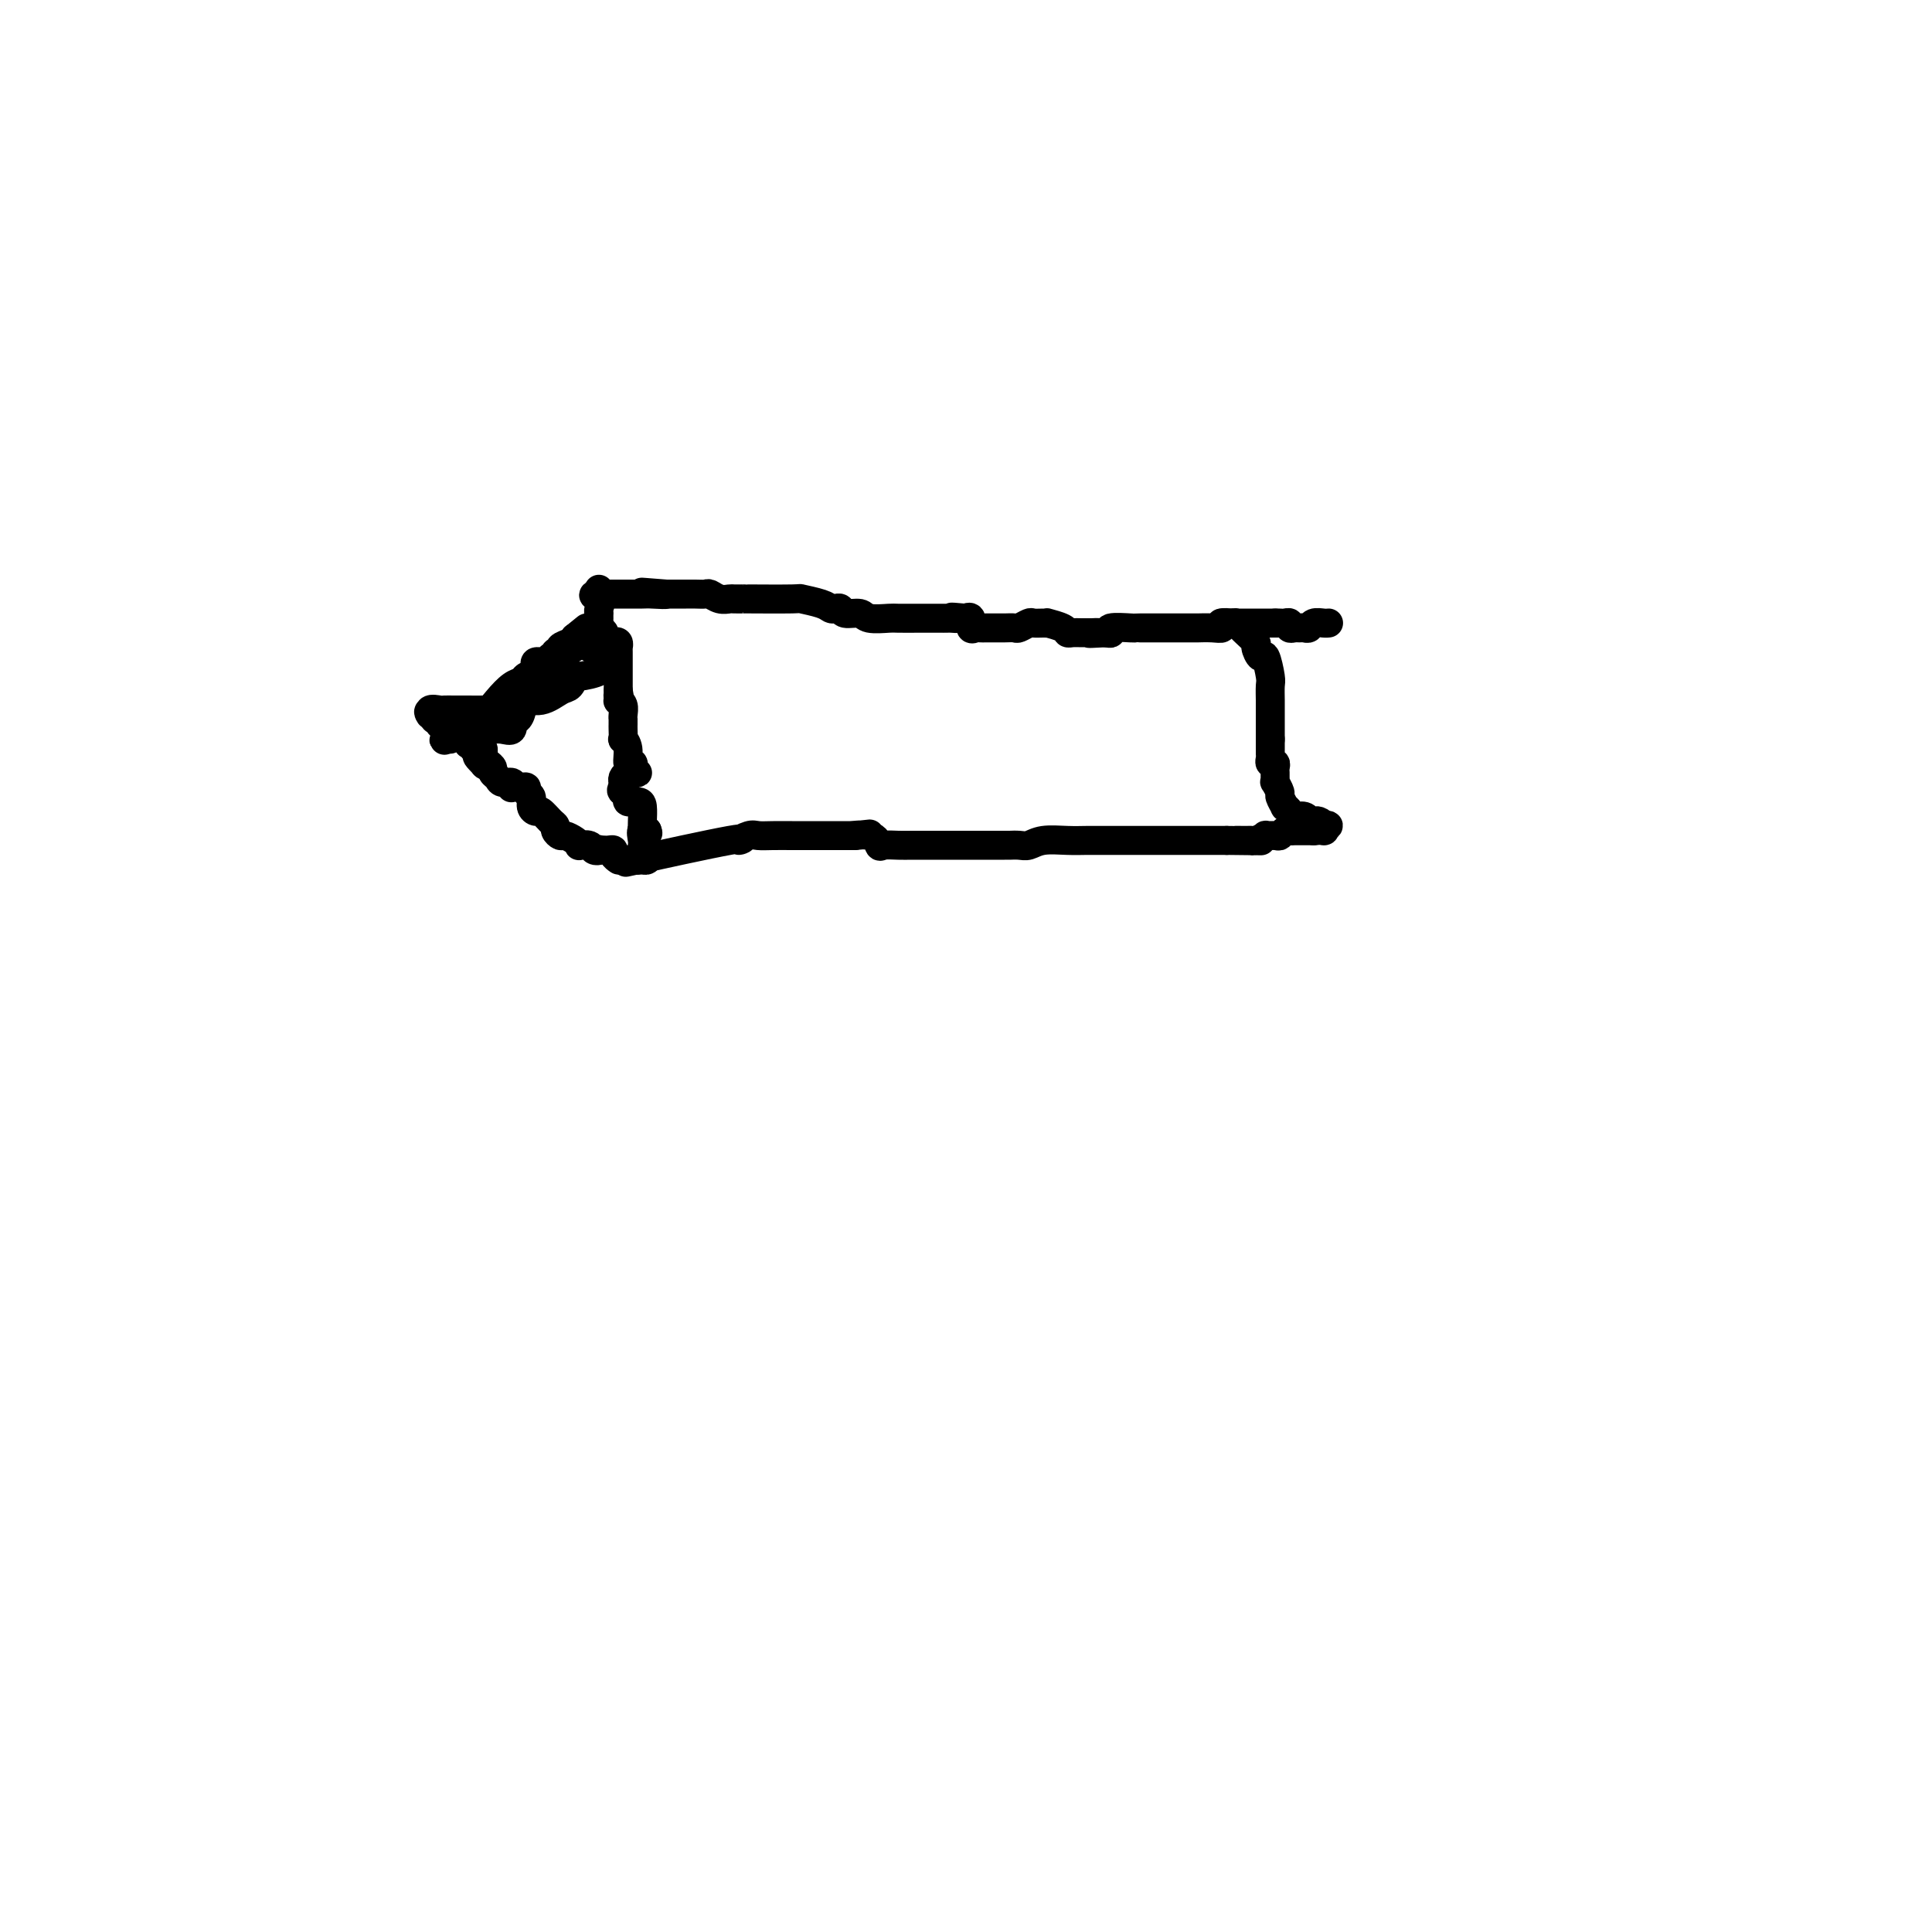 <svg viewBox='0 0 400 400' version='1.1' xmlns='http://www.w3.org/2000/svg' xmlns:xlink='http://www.w3.org/1999/xlink'><g fill='none' stroke='#000000' stroke-width='6' stroke-linecap='round' stroke-linejoin='round'><path d='M275,129c0.059,-0.008 0.118,-0.016 0,0c-0.118,0.016 -0.413,0.057 -1,0c-0.587,-0.057 -1.466,-0.212 -2,0c-0.534,0.212 -0.721,0.790 -1,1c-0.279,0.210 -0.648,0.053 -1,0c-0.352,-0.053 -0.686,0.000 -1,0c-0.314,0.000 -0.609,-0.053 -1,0c-0.391,0.053 -0.878,0.210 -1,0c-0.122,-0.210 0.122,-0.788 0,-1c-0.122,-0.212 -0.610,-0.057 -1,0c-0.390,0.057 -0.683,0.016 -1,0c-0.317,-0.016 -0.659,-0.008 -1,0'/><path d='M264,129c-1.897,0.000 -1.138,0.000 -1,0c0.138,-0.000 -0.343,-0.000 -1,0c-0.657,0.000 -1.488,0.000 -2,0c-0.512,-0.000 -0.705,-0.001 -1,0c-0.295,0.001 -0.691,0.004 -1,0c-0.309,-0.004 -0.532,-0.015 -1,0c-0.468,0.015 -1.181,0.057 -2,0c-0.819,-0.057 -1.745,-0.211 -2,0c-0.255,0.211 0.159,0.789 0,1c-0.159,0.211 -0.893,0.057 -2,0c-1.107,-0.057 -2.587,-0.015 -3,0c-0.413,0.015 0.240,0.004 0,0c-0.240,-0.004 -1.372,-0.001 -2,0c-0.628,0.001 -0.750,0.000 -1,0c-0.250,-0.000 -0.626,-0.000 -1,0c-0.374,0.000 -0.744,0.000 -1,0c-0.256,-0.000 -0.396,-0.000 -1,0c-0.604,0.000 -1.671,0.000 -2,0c-0.329,-0.000 0.080,-0.000 0,0c-0.080,0.000 -0.648,0.000 -1,0c-0.352,-0.000 -0.488,-0.001 -1,0c-0.512,0.001 -1.401,0.004 -2,0c-0.599,-0.004 -0.909,-0.015 -1,0c-0.091,0.015 0.038,0.056 -1,0c-1.038,-0.056 -3.241,-0.207 -4,0c-0.759,0.207 -0.074,0.774 0,1c0.074,0.226 -0.463,0.113 -1,0'/><path d='M229,131c-5.800,0.309 -2.801,0.083 -2,0c0.801,-0.083 -0.598,-0.021 -1,0c-0.402,0.021 0.193,0.003 0,0c-0.193,-0.003 -1.173,0.010 -2,0c-0.827,-0.010 -1.499,-0.041 -2,0c-0.501,0.041 -0.830,0.155 -1,0c-0.170,-0.155 -0.182,-0.577 -1,-1c-0.818,-0.423 -2.442,-0.846 -3,-1c-0.558,-0.154 -0.051,-0.037 0,0c0.051,0.037 -0.353,-0.004 -1,0c-0.647,0.004 -1.538,0.054 -2,0c-0.462,-0.054 -0.495,-0.211 -1,0c-0.505,0.211 -1.483,0.788 -2,1c-0.517,0.212 -0.572,0.057 -1,0c-0.428,-0.057 -1.228,-0.015 -2,0c-0.772,0.015 -1.516,0.003 -2,0c-0.484,-0.003 -0.708,0.001 -1,0c-0.292,-0.001 -0.652,-0.008 -1,0c-0.348,0.008 -0.686,0.030 -1,0c-0.314,-0.030 -0.606,-0.113 -1,0c-0.394,0.113 -0.889,0.422 -1,0c-0.111,-0.422 0.162,-1.575 0,-2c-0.162,-0.425 -0.761,-0.121 -1,0c-0.239,0.121 -0.120,0.061 0,0'/><path d='M200,128c-4.889,-0.464 -2.612,-0.124 -2,0c0.612,0.124 -0.439,0.033 -1,0c-0.561,-0.033 -0.630,-0.009 -1,0c-0.370,0.009 -1.041,0.002 -1,0c0.041,-0.002 0.796,-0.001 0,0c-0.796,0.001 -3.141,0.001 -4,0c-0.859,-0.001 -0.231,-0.004 -1,0c-0.769,0.004 -2.935,0.016 -4,0c-1.065,-0.016 -1.031,-0.061 -2,0c-0.969,0.061 -2.942,0.226 -4,0c-1.058,-0.226 -1.200,-0.845 -2,-1c-0.800,-0.155 -2.256,0.152 -3,0c-0.744,-0.152 -0.775,-0.762 -1,-1c-0.225,-0.238 -0.644,-0.102 -1,0c-0.356,0.102 -0.651,0.171 -1,0c-0.349,-0.171 -0.753,-0.582 -2,-1c-1.247,-0.418 -3.336,-0.844 -4,-1c-0.664,-0.156 0.097,-0.042 -2,0c-2.097,0.042 -7.051,0.012 -9,0c-1.949,-0.012 -0.893,-0.007 -1,0c-0.107,0.007 -1.376,0.016 -2,0c-0.624,-0.016 -0.604,-0.057 -1,0c-0.396,0.057 -1.209,0.211 -2,0c-0.791,-0.211 -1.560,-0.789 -2,-1c-0.440,-0.211 -0.551,-0.057 -1,0c-0.449,0.057 -1.236,0.015 -2,0c-0.764,-0.015 -1.504,-0.004 -2,0c-0.496,0.004 -0.749,0.001 -1,0c-0.251,-0.001 -0.500,-0.000 -1,0c-0.500,0.000 -1.250,0.000 -2,0'/><path d='M138,123c-9.709,-0.774 -2.983,-0.207 -1,0c1.983,0.207 -0.777,0.056 -2,0c-1.223,-0.056 -0.909,-0.015 -1,0c-0.091,0.015 -0.587,0.004 -1,0c-0.413,-0.004 -0.745,-0.001 -1,0c-0.255,0.001 -0.435,0.000 -1,0c-0.565,-0.000 -1.514,-0.000 -2,0c-0.486,0.000 -0.508,0.001 -1,0c-0.492,-0.001 -1.452,-0.005 -2,0c-0.548,0.005 -0.683,0.018 -1,0c-0.317,-0.018 -0.817,-0.067 -1,0c-0.183,0.067 -0.049,0.249 0,0c0.049,-0.249 0.014,-0.928 0,-1c-0.014,-0.072 -0.007,0.464 0,1'/><path d='M124,123c-2.166,0.123 -0.580,0.429 0,1c0.580,0.571 0.156,1.406 0,2c-0.156,0.594 -0.042,0.947 0,1c0.042,0.053 0.011,-0.193 0,0c-0.011,0.193 -0.004,0.826 0,1c0.004,0.174 0.005,-0.110 0,0c-0.005,0.110 -0.016,0.616 0,1c0.016,0.384 0.060,0.646 0,1c-0.060,0.354 -0.224,0.799 0,1c0.224,0.201 0.834,0.158 1,0c0.166,-0.158 -0.113,-0.431 0,0c0.113,0.431 0.619,1.565 1,2c0.381,0.435 0.638,0.172 1,0c0.362,-0.172 0.829,-0.252 1,0c0.171,0.252 0.046,0.837 0,1c-0.046,0.163 -0.012,-0.097 0,0c0.012,0.097 0.003,0.551 0,1c-0.003,0.449 -0.001,0.894 0,1c0.001,0.106 0.000,-0.125 0,0c-0.000,0.125 -0.000,0.607 0,1c0.000,0.393 0.000,0.696 0,1c-0.000,0.304 -0.000,0.609 0,1c0.000,0.391 0.000,0.868 0,1c-0.000,0.132 -0.000,-0.080 0,0c0.000,0.080 0.000,0.451 0,1c-0.000,0.549 -0.000,1.274 0,2'/><path d='M128,143c0.614,3.257 0.151,1.401 0,1c-0.151,-0.401 0.012,0.653 0,1c-0.012,0.347 -0.199,-0.013 0,0c0.199,0.013 0.786,0.399 1,1c0.214,0.601 0.057,1.417 0,2c-0.057,0.583 -0.015,0.935 0,1c0.015,0.065 0.003,-0.155 0,0c-0.003,0.155 0.003,0.687 0,1c-0.003,0.313 -0.016,0.407 0,1c0.016,0.593 0.061,1.685 0,2c-0.061,0.315 -0.226,-0.148 0,0c0.226,0.148 0.844,0.905 1,2c0.156,1.095 -0.150,2.528 0,3c0.150,0.472 0.755,-0.017 1,0c0.245,0.017 0.130,0.540 0,1c-0.130,0.460 -0.273,0.858 0,1c0.273,0.142 0.963,0.027 1,0c0.037,-0.027 -0.578,0.034 -1,0c-0.422,-0.034 -0.649,-0.164 -1,0c-0.351,0.164 -0.825,0.621 -1,1c-0.175,0.379 -0.050,0.680 0,1c0.050,0.320 0.025,0.660 0,1'/><path d='M129,163c-0.532,0.646 -0.363,0.763 0,1c0.363,0.237 0.920,0.596 1,1c0.080,0.404 -0.318,0.855 0,1c0.318,0.145 1.353,-0.015 2,0c0.647,0.015 0.905,0.204 1,1c0.095,0.796 0.028,2.200 0,3c-0.028,0.800 -0.018,0.998 0,1c0.018,0.002 0.043,-0.192 0,0c-0.043,0.192 -0.155,0.769 0,1c0.155,0.231 0.578,0.115 1,0'/><path d='M134,172c0.547,1.290 -0.586,0.014 -1,0c-0.414,-0.014 -0.107,1.235 0,2c0.107,0.765 0.016,1.046 0,1c-0.016,-0.046 0.044,-0.419 0,0c-0.044,0.419 -0.193,1.629 0,2c0.193,0.371 0.729,-0.097 1,0c0.271,0.097 0.276,0.758 0,1c-0.276,0.242 -0.834,0.065 -1,0c-0.166,-0.065 0.059,-0.017 0,0c-0.059,0.017 -0.400,0.005 -1,0c-0.600,-0.005 -1.457,-0.001 -2,0c-0.543,0.001 -0.771,0.001 -1,0'/><path d='M129,178c-1.017,-0.012 -1.060,-0.042 -1,0c0.060,0.042 0.223,0.155 0,0c-0.223,-0.155 -0.833,-0.577 -1,-1c-0.167,-0.423 0.110,-0.845 0,-1c-0.110,-0.155 -0.607,-0.042 -1,0c-0.393,0.042 -0.684,0.012 -1,0c-0.316,-0.012 -0.658,-0.006 -1,0'/><path d='M124,176c-0.720,-0.325 -0.021,-0.139 0,0c0.021,0.139 -0.637,0.231 -1,0c-0.363,-0.231 -0.430,-0.784 -1,-1c-0.570,-0.216 -1.644,-0.096 -2,0c-0.356,0.096 0.006,0.166 0,0c-0.006,-0.166 -0.379,-0.570 -1,-1c-0.621,-0.430 -1.489,-0.888 -2,-1c-0.511,-0.112 -0.666,0.120 -1,0c-0.334,-0.120 -0.849,-0.592 -1,-1c-0.151,-0.408 0.061,-0.752 0,-1c-0.061,-0.248 -0.393,-0.399 -1,-1c-0.607,-0.601 -1.487,-1.652 -2,-2c-0.513,-0.348 -0.658,0.008 -1,0c-0.342,-0.008 -0.879,-0.380 -1,-1c-0.121,-0.620 0.175,-1.486 0,-2c-0.175,-0.514 -0.821,-0.674 -1,-1c-0.179,-0.326 0.109,-0.818 0,-1c-0.109,-0.182 -0.616,-0.053 -1,0c-0.384,0.053 -0.646,0.029 -1,0c-0.354,-0.029 -0.802,-0.063 -1,0c-0.198,0.063 -0.148,0.224 0,0c0.148,-0.224 0.394,-0.834 0,-1c-0.394,-0.166 -1.429,0.110 -2,0c-0.571,-0.110 -0.679,-0.607 -1,-1c-0.321,-0.393 -0.856,-0.683 -1,-1c-0.144,-0.317 0.102,-0.662 0,-1c-0.102,-0.338 -0.551,-0.669 -1,-1'/><path d='M101,158c-3.784,-2.798 -1.745,-0.792 -1,0c0.745,0.792 0.197,0.370 0,0c-0.197,-0.370 -0.043,-0.686 0,-1c0.043,-0.314 -0.026,-0.624 0,-1c0.026,-0.376 0.146,-0.819 0,-1c-0.146,-0.181 -0.560,-0.100 -1,0c-0.440,0.100 -0.907,0.219 -1,0c-0.093,-0.219 0.186,-0.775 0,-1c-0.186,-0.225 -0.838,-0.117 -1,0c-0.162,0.117 0.165,0.244 0,0c-0.165,-0.244 -0.821,-0.858 -1,-1c-0.179,-0.142 0.120,0.187 0,0c-0.120,-0.187 -0.658,-0.891 -1,-1c-0.342,-0.109 -0.488,0.378 -1,0c-0.512,-0.378 -1.391,-1.621 -2,-2c-0.609,-0.379 -0.947,0.104 -1,0c-0.053,-0.104 0.178,-0.797 0,-1c-0.178,-0.203 -0.765,0.085 -1,0c-0.235,-0.085 -0.117,-0.542 0,-1'/><path d='M90,148c-1.898,-1.486 -1.144,-0.202 -1,0c0.144,0.202 -0.321,-0.678 0,-1c0.321,-0.322 1.427,-0.086 2,0c0.573,0.086 0.613,0.023 1,0c0.387,-0.023 1.123,-0.004 2,0c0.877,0.004 1.896,-0.007 3,0c1.104,0.007 2.293,0.032 3,0c0.707,-0.032 0.931,-0.121 2,0c1.069,0.121 2.983,0.451 4,0c1.017,-0.451 1.138,-1.684 2,-2c0.862,-0.316 2.465,0.284 4,0c1.535,-0.284 3.001,-1.452 4,-2c0.999,-0.548 1.532,-0.477 2,-1c0.468,-0.523 0.872,-1.642 1,-2c0.128,-0.358 -0.019,0.045 1,0c1.019,-0.045 3.205,-0.538 4,-1c0.795,-0.462 0.199,-0.894 0,-1c-0.199,-0.106 -0.001,0.112 0,0c0.001,-0.112 -0.196,-0.556 0,-1c0.196,-0.444 0.783,-0.889 1,-1c0.217,-0.111 0.062,0.111 0,0c-0.062,-0.111 -0.031,-0.556 0,-1'/><path d='M125,135c-0.030,-0.841 -0.604,-0.943 -1,-1c-0.396,-0.057 -0.613,-0.069 -1,0c-0.387,0.069 -0.943,0.218 -1,0c-0.057,-0.218 0.386,-0.801 0,-1c-0.386,-0.199 -1.600,-0.012 -2,0c-0.400,0.012 0.012,-0.151 0,0c-0.012,0.151 -0.450,0.617 -1,1c-0.550,0.383 -1.211,0.683 -2,1c-0.789,0.317 -1.707,0.651 -2,1c-0.293,0.349 0.038,0.713 0,1c-0.038,0.287 -0.445,0.496 -1,1c-0.555,0.504 -1.258,1.303 -2,2c-0.742,0.697 -1.522,1.291 -2,2c-0.478,0.709 -0.654,1.533 -1,2c-0.346,0.467 -0.862,0.578 -1,1c-0.138,0.422 0.101,1.157 0,2c-0.101,0.843 -0.542,1.795 -1,2c-0.458,0.205 -0.934,-0.337 -1,0c-0.066,0.337 0.278,1.555 0,2c-0.278,0.445 -1.178,0.119 -2,0c-0.822,-0.119 -1.565,-0.032 -2,0c-0.435,0.032 -0.564,0.007 -1,0c-0.436,-0.007 -1.181,0.002 -2,0c-0.819,-0.002 -1.712,-0.015 -2,0c-0.288,0.015 0.028,0.059 0,0c-0.028,-0.059 -0.399,-0.222 -1,0c-0.601,0.222 -1.431,0.829 -2,1c-0.569,0.171 -0.877,-0.094 -1,0c-0.123,0.094 -0.062,0.547 0,1'/><path d='M93,153c-2.152,0.599 -0.533,0.097 0,0c0.533,-0.097 -0.020,0.211 0,0c0.020,-0.211 0.613,-0.941 1,-1c0.387,-0.059 0.568,0.552 1,0c0.432,-0.552 1.114,-2.266 2,-3c0.886,-0.734 1.976,-0.487 3,-1c1.024,-0.513 1.980,-1.787 3,-3c1.020,-1.213 2.102,-2.366 3,-3c0.898,-0.634 1.612,-0.748 2,-1c0.388,-0.252 0.451,-0.641 1,-1c0.549,-0.359 1.586,-0.688 2,-1c0.414,-0.312 0.206,-0.605 0,-1c-0.206,-0.395 -0.409,-0.891 0,-1c0.409,-0.109 1.430,0.168 2,0c0.570,-0.168 0.687,-0.781 1,-1c0.313,-0.219 0.820,-0.044 1,0c0.180,0.044 0.032,-0.044 0,0c-0.032,0.044 0.051,0.219 0,0c-0.051,-0.219 -0.235,-0.832 0,-1c0.235,-0.168 0.888,0.110 1,0c0.112,-0.110 -0.316,-0.606 0,-1c0.316,-0.394 1.376,-0.684 2,-1c0.624,-0.316 0.812,-0.658 1,-1'/><path d='M119,132c4.333,-3.500 2.167,-1.750 0,0'/><path d='M132,178c0.000,0.000 0.100,0.100 0.1,0.1'/><path d='M132,178c-2.104,0.461 -4.208,0.922 0,0c4.208,-0.922 14.729,-3.228 19,-4c4.271,-0.772 2.291,-0.011 2,0c-0.291,0.011 1.106,-0.729 2,-1c0.894,-0.271 1.287,-0.073 2,0c0.713,0.073 1.748,0.019 3,0c1.252,-0.019 2.721,-0.005 4,0c1.279,0.005 2.368,0.001 3,0c0.632,-0.001 0.809,-0.000 2,0c1.191,0.000 3.398,0.000 4,0c0.602,-0.000 -0.399,-0.000 0,0c0.399,0.000 2.200,0.000 4,0'/><path d='M177,173c6.811,-0.741 1.337,-0.093 0,0c-1.337,0.093 1.463,-0.367 3,0c1.537,0.367 1.810,1.563 2,2c0.190,0.437 0.296,0.117 1,0c0.704,-0.117 2.005,-0.031 3,0c0.995,0.031 1.682,0.008 3,0c1.318,-0.008 3.265,-0.002 5,0c1.735,0.002 3.256,0.001 4,0c0.744,-0.001 0.709,-0.000 2,0c1.291,0.000 3.907,-0.000 5,0c1.093,0.000 0.663,0.001 1,0c0.337,-0.001 1.442,-0.004 2,0c0.558,0.004 0.567,0.015 1,0c0.433,-0.015 1.288,-0.057 2,0c0.712,0.057 1.282,0.211 2,0c0.718,-0.211 1.584,-0.789 3,-1c1.416,-0.211 3.381,-0.057 5,0c1.619,0.057 2.893,0.015 4,0c1.107,-0.015 2.049,-0.004 3,0c0.951,0.004 1.911,0.001 3,0c1.089,-0.001 2.305,-0.000 3,0c0.695,0.000 0.867,0.000 1,0c0.133,-0.000 0.225,-0.000 1,0c0.775,0.000 2.233,0.000 3,0c0.767,-0.000 0.843,-0.000 1,0c0.157,0.000 0.396,0.000 1,0c0.604,-0.000 1.573,-0.000 3,0c1.427,0.000 3.310,0.000 4,0c0.690,-0.000 0.186,-0.000 1,0c0.814,0.000 2.947,0.000 4,0c1.053,-0.000 1.027,-0.000 1,0'/><path d='M254,174c12.545,0.154 5.408,0.037 3,0c-2.408,-0.037 -0.087,0.004 1,0c1.087,-0.004 0.939,-0.054 1,0c0.061,0.054 0.331,0.212 1,0c0.669,-0.212 1.737,-0.793 2,-1c0.263,-0.207 -0.280,-0.042 0,0c0.280,0.042 1.385,-0.041 2,0c0.615,0.041 0.742,0.207 1,0c0.258,-0.207 0.646,-0.788 1,-1c0.354,-0.212 0.673,-0.057 1,0c0.327,0.057 0.661,0.015 1,0c0.339,-0.015 0.682,-0.004 1,0c0.318,0.004 0.611,0.001 1,0c0.389,-0.001 0.874,-0.000 1,0c0.126,0.000 -0.107,0.000 0,0c0.107,-0.000 0.553,-0.000 1,0'/><path d='M272,172c3.167,-0.250 2.083,0.125 2,0c-0.083,-0.125 0.833,-0.750 1,-1c0.167,-0.250 -0.417,-0.125 -1,0'/><path d='M274,171c0.127,-0.382 -0.556,-0.838 -1,-1c-0.444,-0.162 -0.647,-0.028 -1,0c-0.353,0.028 -0.854,-0.048 -1,0c-0.146,0.048 0.062,0.219 0,0c-0.062,-0.219 -0.394,-0.827 -1,-1c-0.606,-0.173 -1.487,0.090 -2,0c-0.513,-0.090 -0.658,-0.534 -1,-1c-0.342,-0.466 -0.880,-0.956 -1,-1c-0.120,-0.044 0.178,0.357 0,0c-0.178,-0.357 -0.832,-1.472 -1,-2c-0.168,-0.528 0.151,-0.470 0,-1c-0.151,-0.530 -0.773,-1.647 -1,-2c-0.227,-0.353 -0.060,0.059 0,0c0.060,-0.059 0.012,-0.589 0,-1c-0.012,-0.411 0.011,-0.701 0,-1c-0.011,-0.299 -0.055,-0.605 0,-1c0.055,-0.395 0.211,-0.879 0,-1c-0.211,-0.121 -0.789,0.123 -1,0c-0.211,-0.123 -0.057,-0.611 0,-1c0.057,-0.389 0.015,-0.679 0,-1c-0.015,-0.321 -0.004,-0.674 0,-1c0.004,-0.326 0.001,-0.626 0,-1c-0.001,-0.374 -0.000,-0.821 0,-1c0.000,-0.179 0.000,-0.089 0,0'/><path d='M263,153c0.000,0.113 0.000,0.225 0,0c-0.000,-0.225 -0.000,-0.789 0,-1c0.000,-0.211 0.001,-0.070 0,-1c-0.001,-0.930 -0.003,-2.930 0,-4c0.003,-1.070 0.012,-1.209 0,-2c-0.012,-0.791 -0.046,-2.233 0,-3c0.046,-0.767 0.172,-0.859 0,-2c-0.172,-1.141 -0.641,-3.332 -1,-4c-0.359,-0.668 -0.607,0.186 -1,0c-0.393,-0.186 -0.932,-1.413 -1,-2c-0.068,-0.587 0.334,-0.536 0,-1c-0.334,-0.464 -1.403,-1.445 -2,-2c-0.597,-0.555 -0.721,-0.685 -1,-1c-0.279,-0.315 -0.714,-0.816 -1,-1c-0.286,-0.184 -0.423,-0.049 -1,0c-0.577,0.049 -1.593,0.014 -2,0c-0.407,-0.014 -0.203,-0.007 0,0'/></g>
</svg>